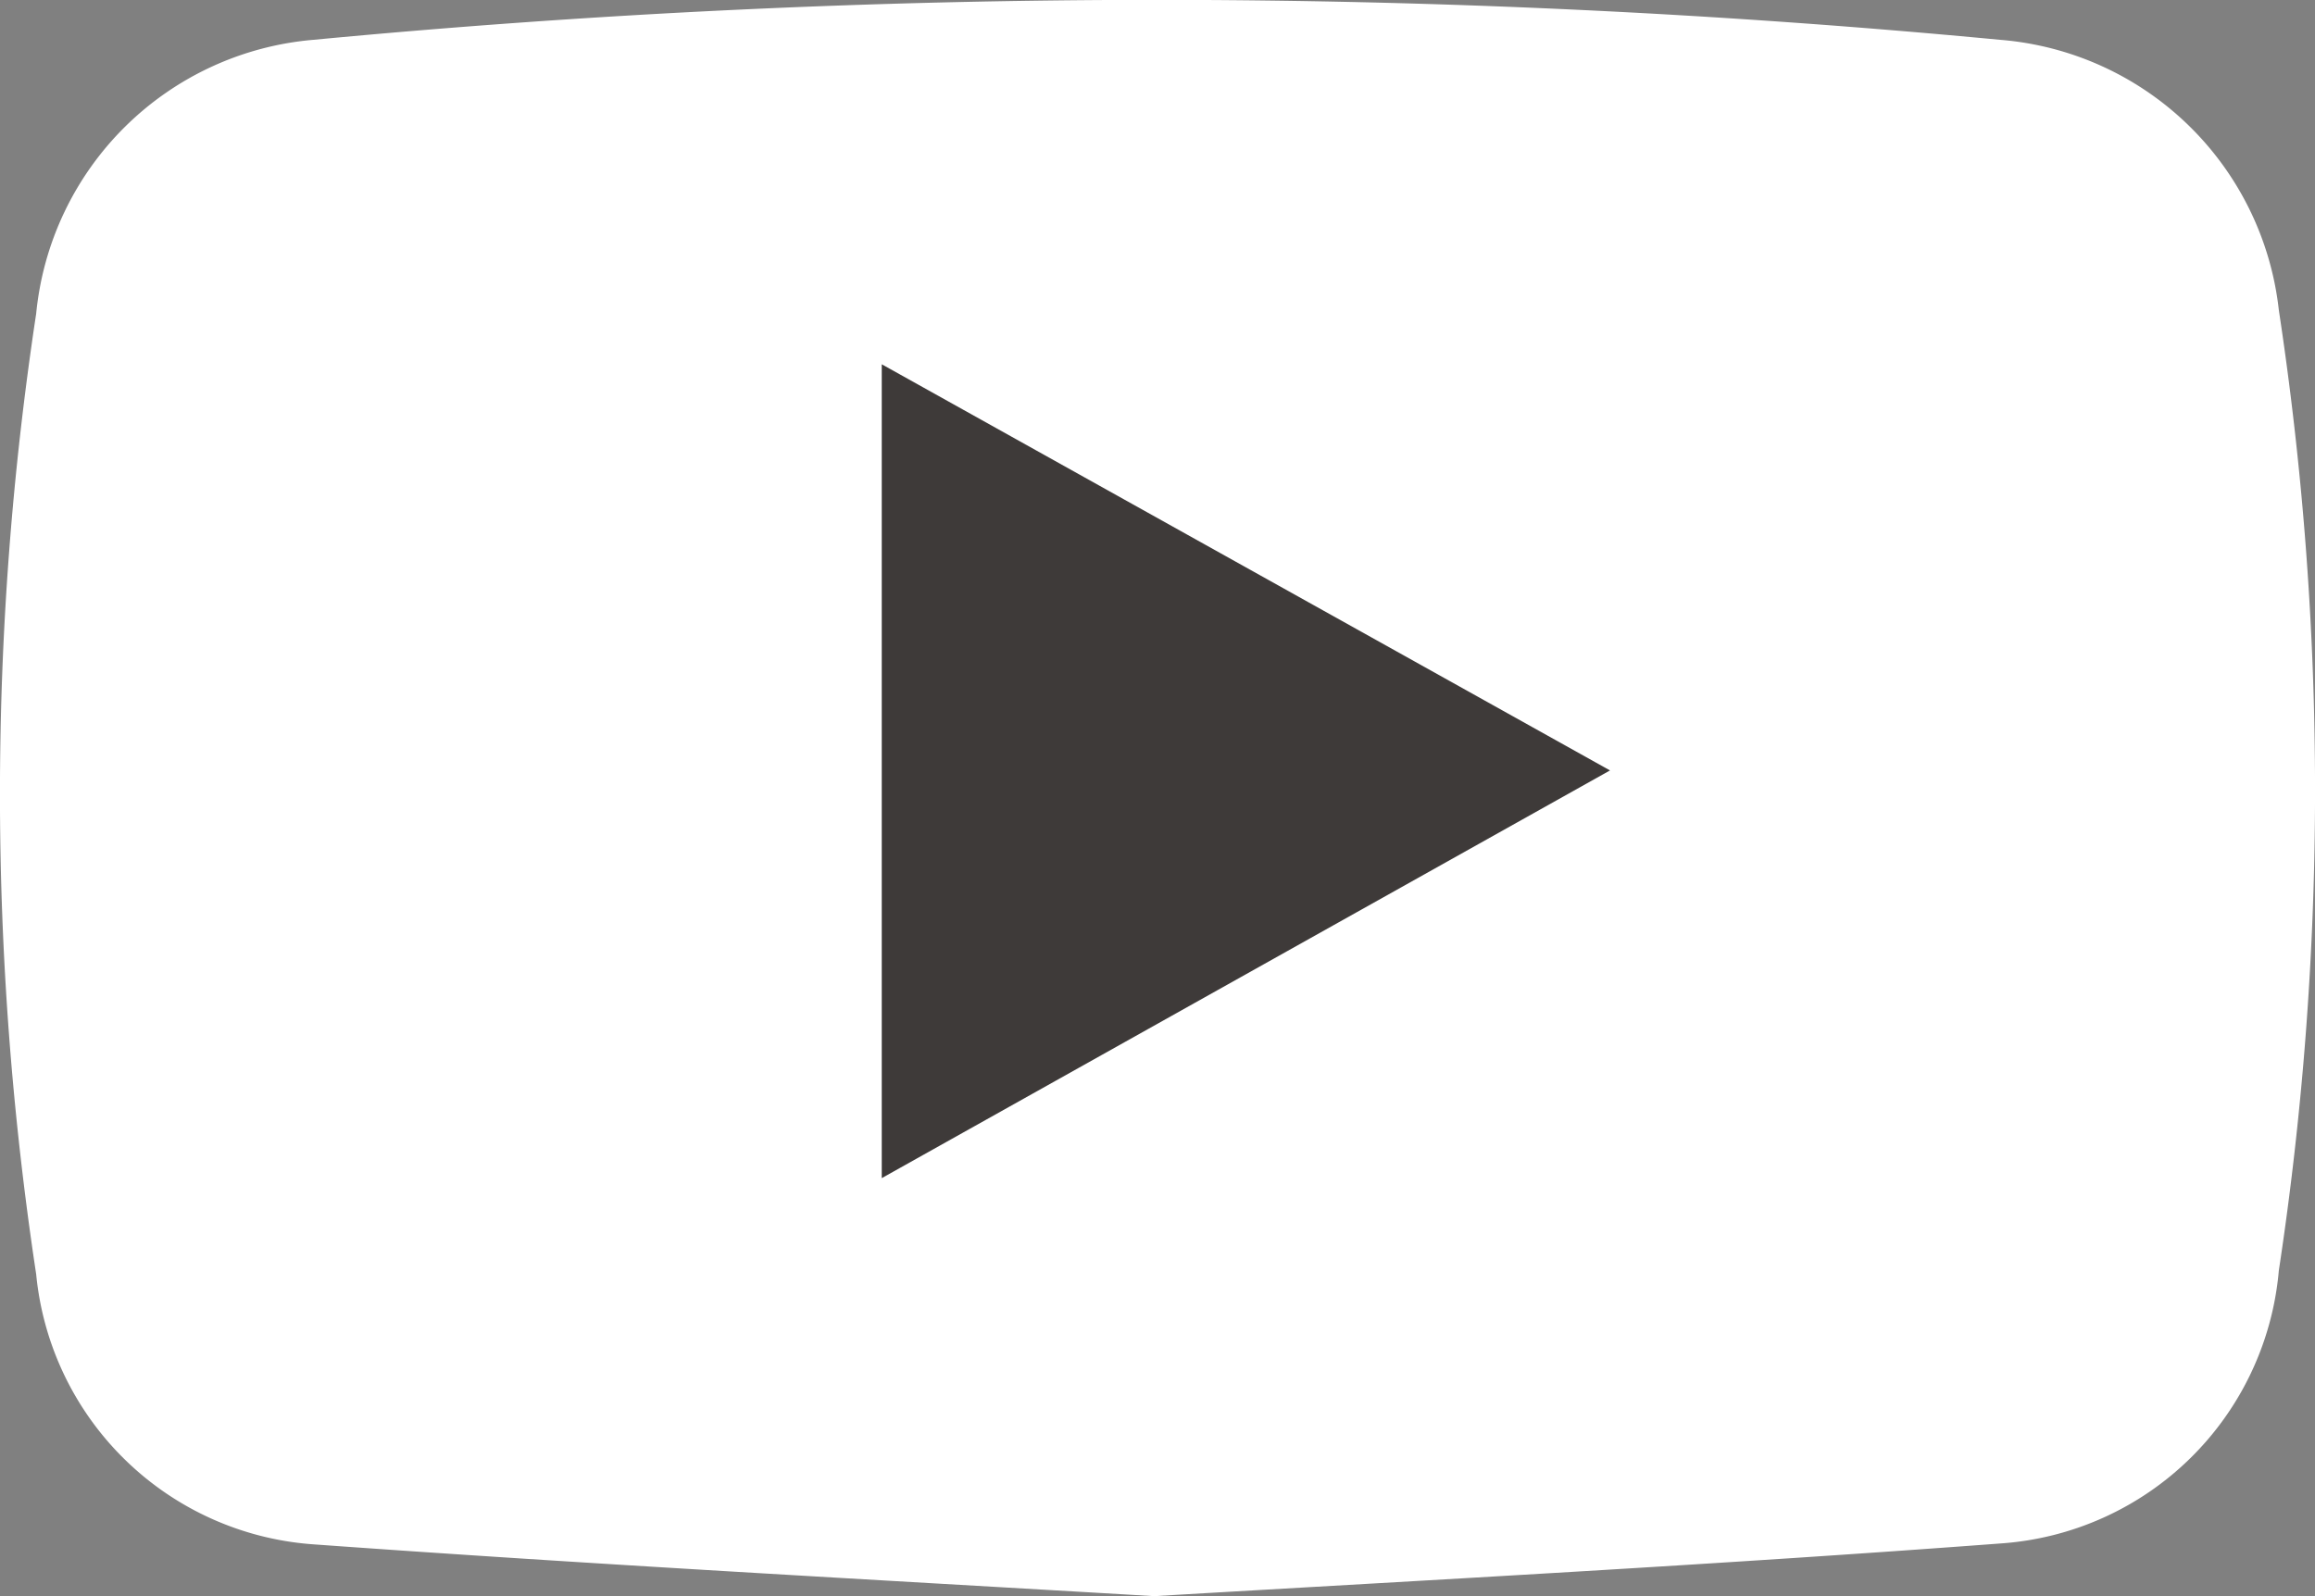 <svg xmlns="http://www.w3.org/2000/svg" viewBox="0 0 44.79 30.89"><rect x="0" y="0" width="44.79" height="30.89" fill="#808080" stroke="none"/><defs><style>.cls-1{fill:#fff;}.cls-2{fill:#3e3a39;}</style></defs><g id="レイヤー_2" data-name="レイヤー 2"><g id="レイヤー_1-2" data-name="レイヤー 1"><path class="cls-1" d="M22.33,30.89c-5.43-.32-10.83-.61-16.23-1A5.8,5.8,0,0,1,.7,24.66,62,62,0,0,1,.7,6.07,5.89,5.89,0,0,1,6.07.77a172.56,172.56,0,0,1,32.62,0A5.9,5.9,0,0,1,44.09,6a62,62,0,0,1,0,18.59,5.8,5.8,0,0,1-5.38,5.28C33.26,30.28,27.79,30.57,22.33,30.89ZM17.62,22,30.22,15l-12.6-7Z"/><path class="cls-2" d="M17.06,22.8V7.05l14.09,7.86Z"/></g></g></svg>